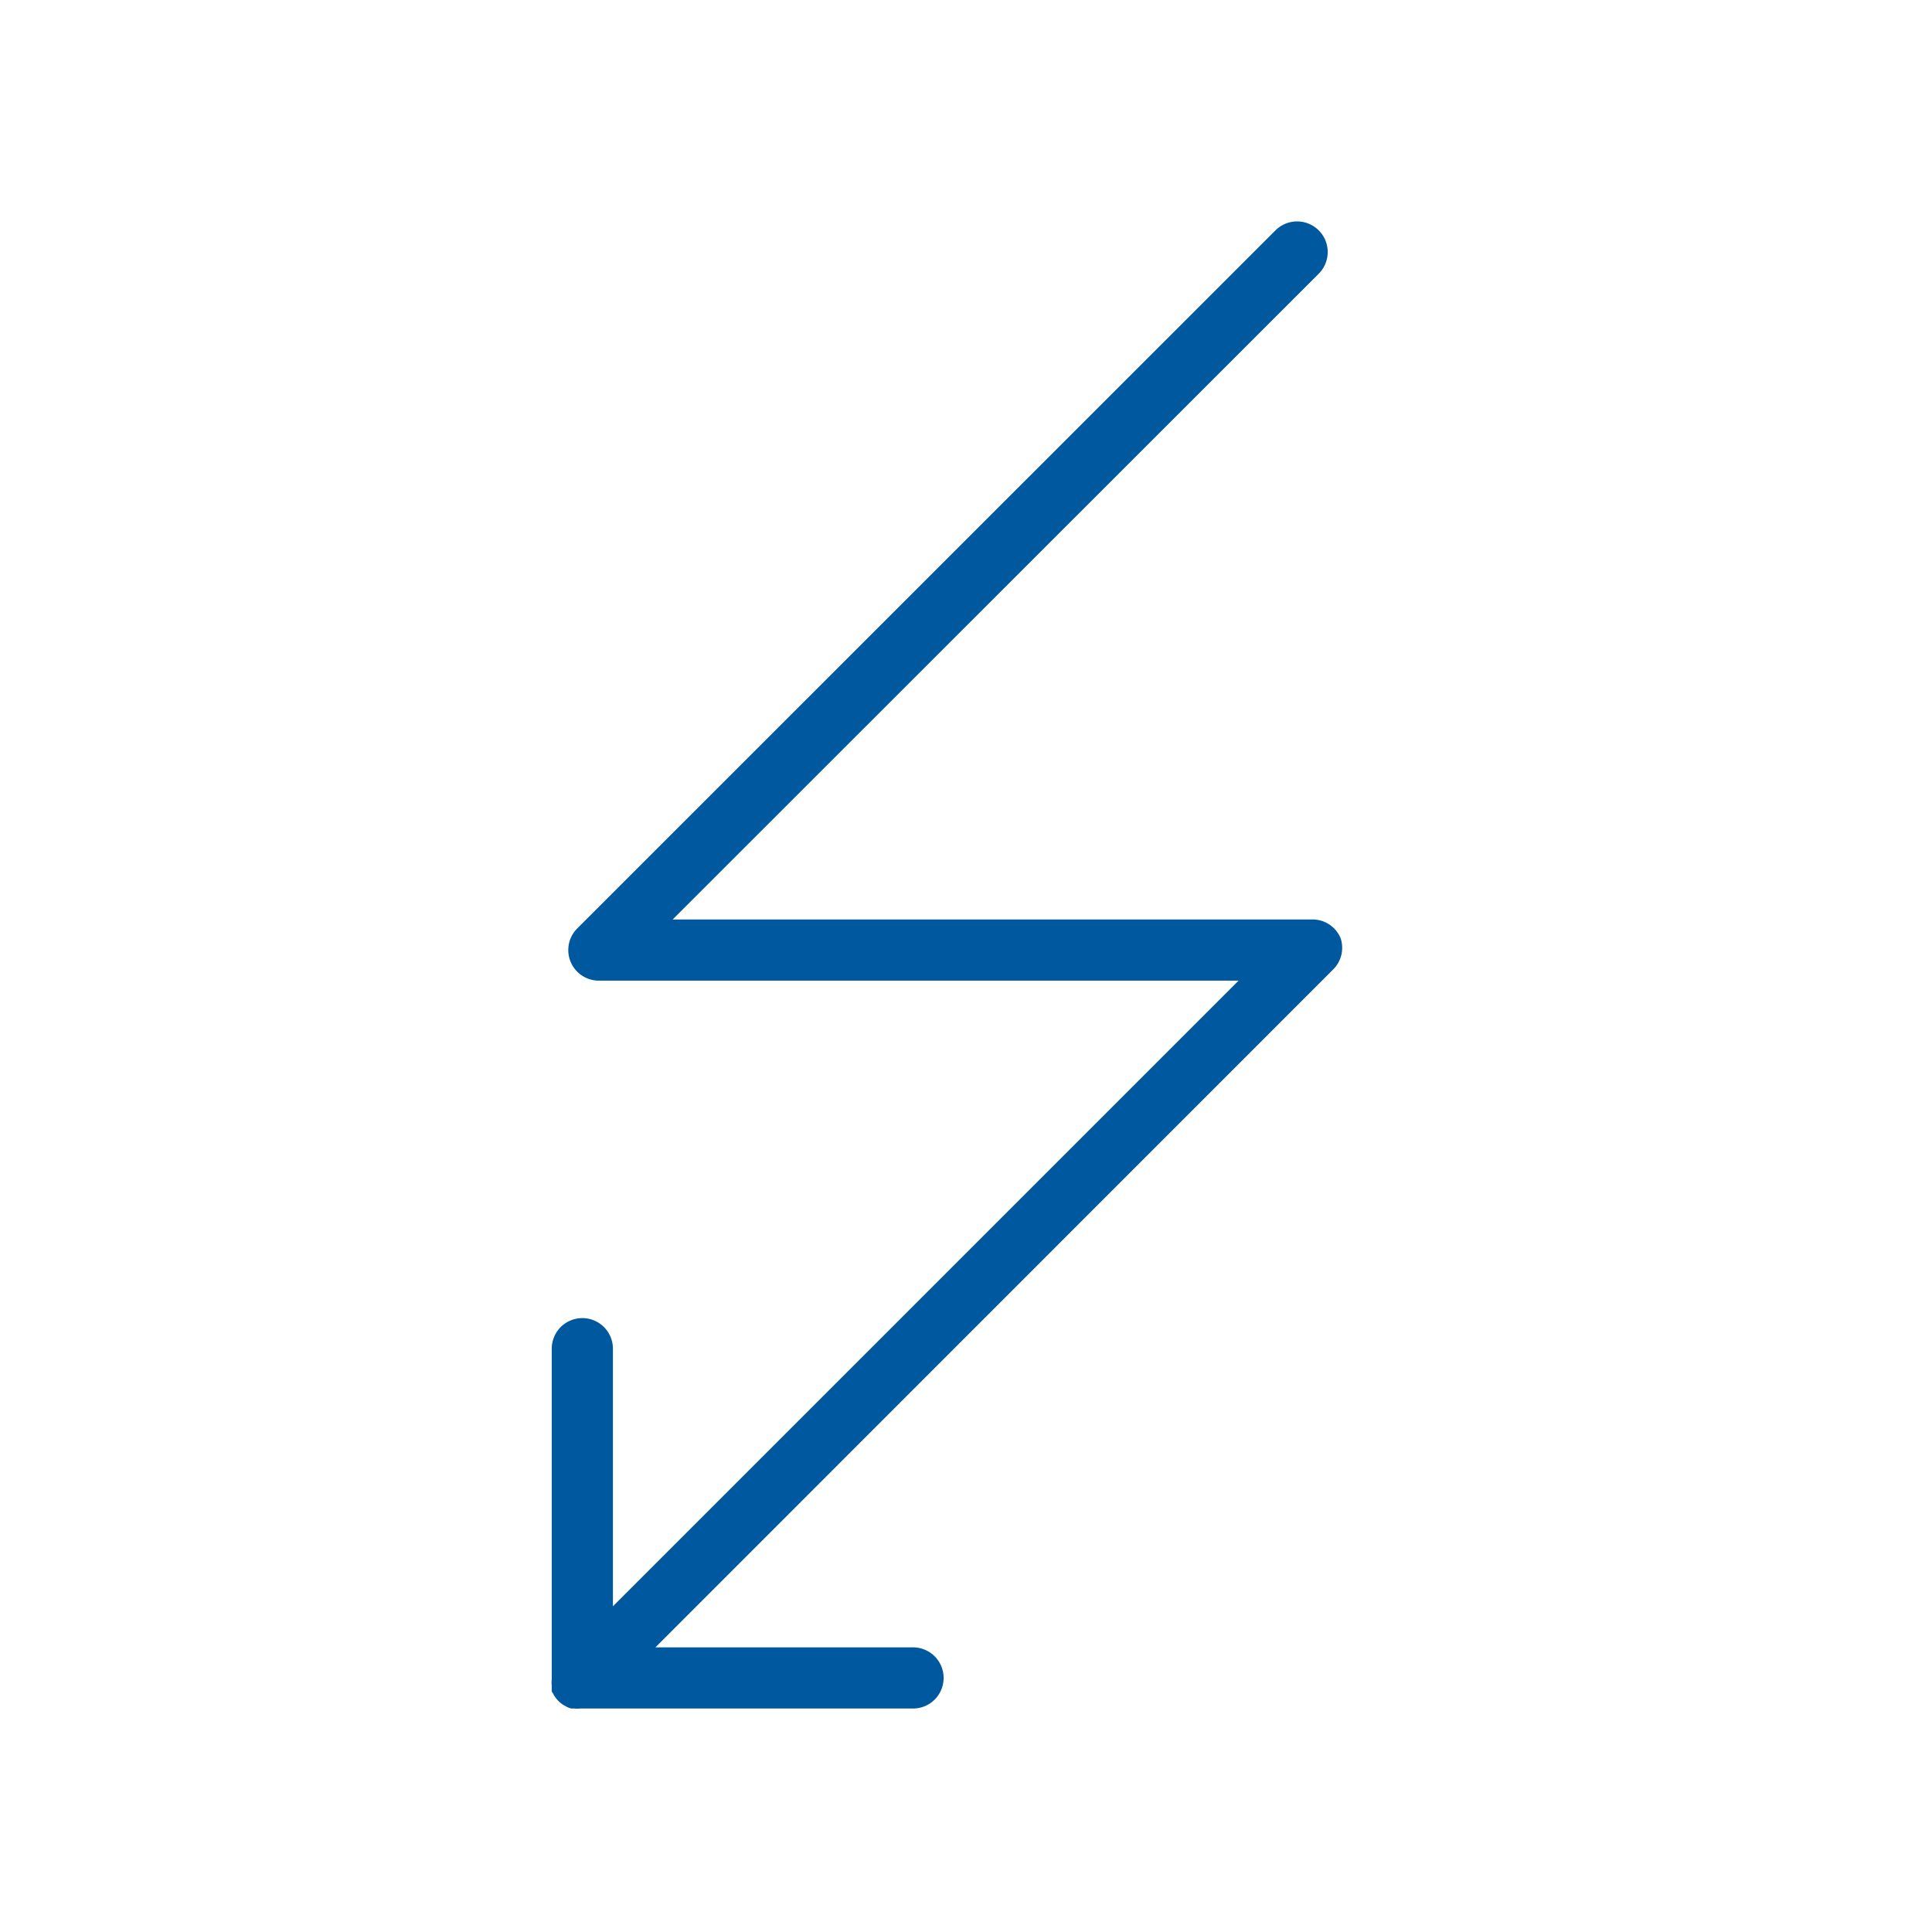 <svg xmlns="http://www.w3.org/2000/svg" viewBox="0 0 120 120"><defs><style>.cls-1{fill:none;}.cls-2{fill:#00599e;}</style></defs><title>elektrika-ikona</title><g id="Layer_2" data-name="Layer 2"><g id="Layer_1-2" data-name="Layer 1"><rect class="cls-1" width="120" height="120"/><path class="cls-2" d="M83.27,58.28a1.88,1.88,0,0,0-1.75-1.17H41.78L81.91,17a1.9,1.9,0,0,0-2.69-2.69L35.85,57.67a1.9,1.9,0,0,0,1.34,3.24H76.93L38.07,99.77v-16a1.9,1.9,0,0,0-3.8,0v20.54h0a1.55,1.55,0,0,0,0,.37,1.09,1.09,0,0,0,0,.17,1.21,1.21,0,0,0,0,.18c0,.07.07.13.1.19s.05.1.08.14a1.91,1.91,0,0,0,.53.53l.13.07a1.18,1.18,0,0,0,.19.1,1.39,1.39,0,0,0,.19.06l.17,0a2.33,2.33,0,0,0,.37,0H56.71a1.9,1.9,0,0,0,0-3.8h-16l42.1-42.11A1.89,1.89,0,0,0,83.27,58.28Z"/></g></g></svg>